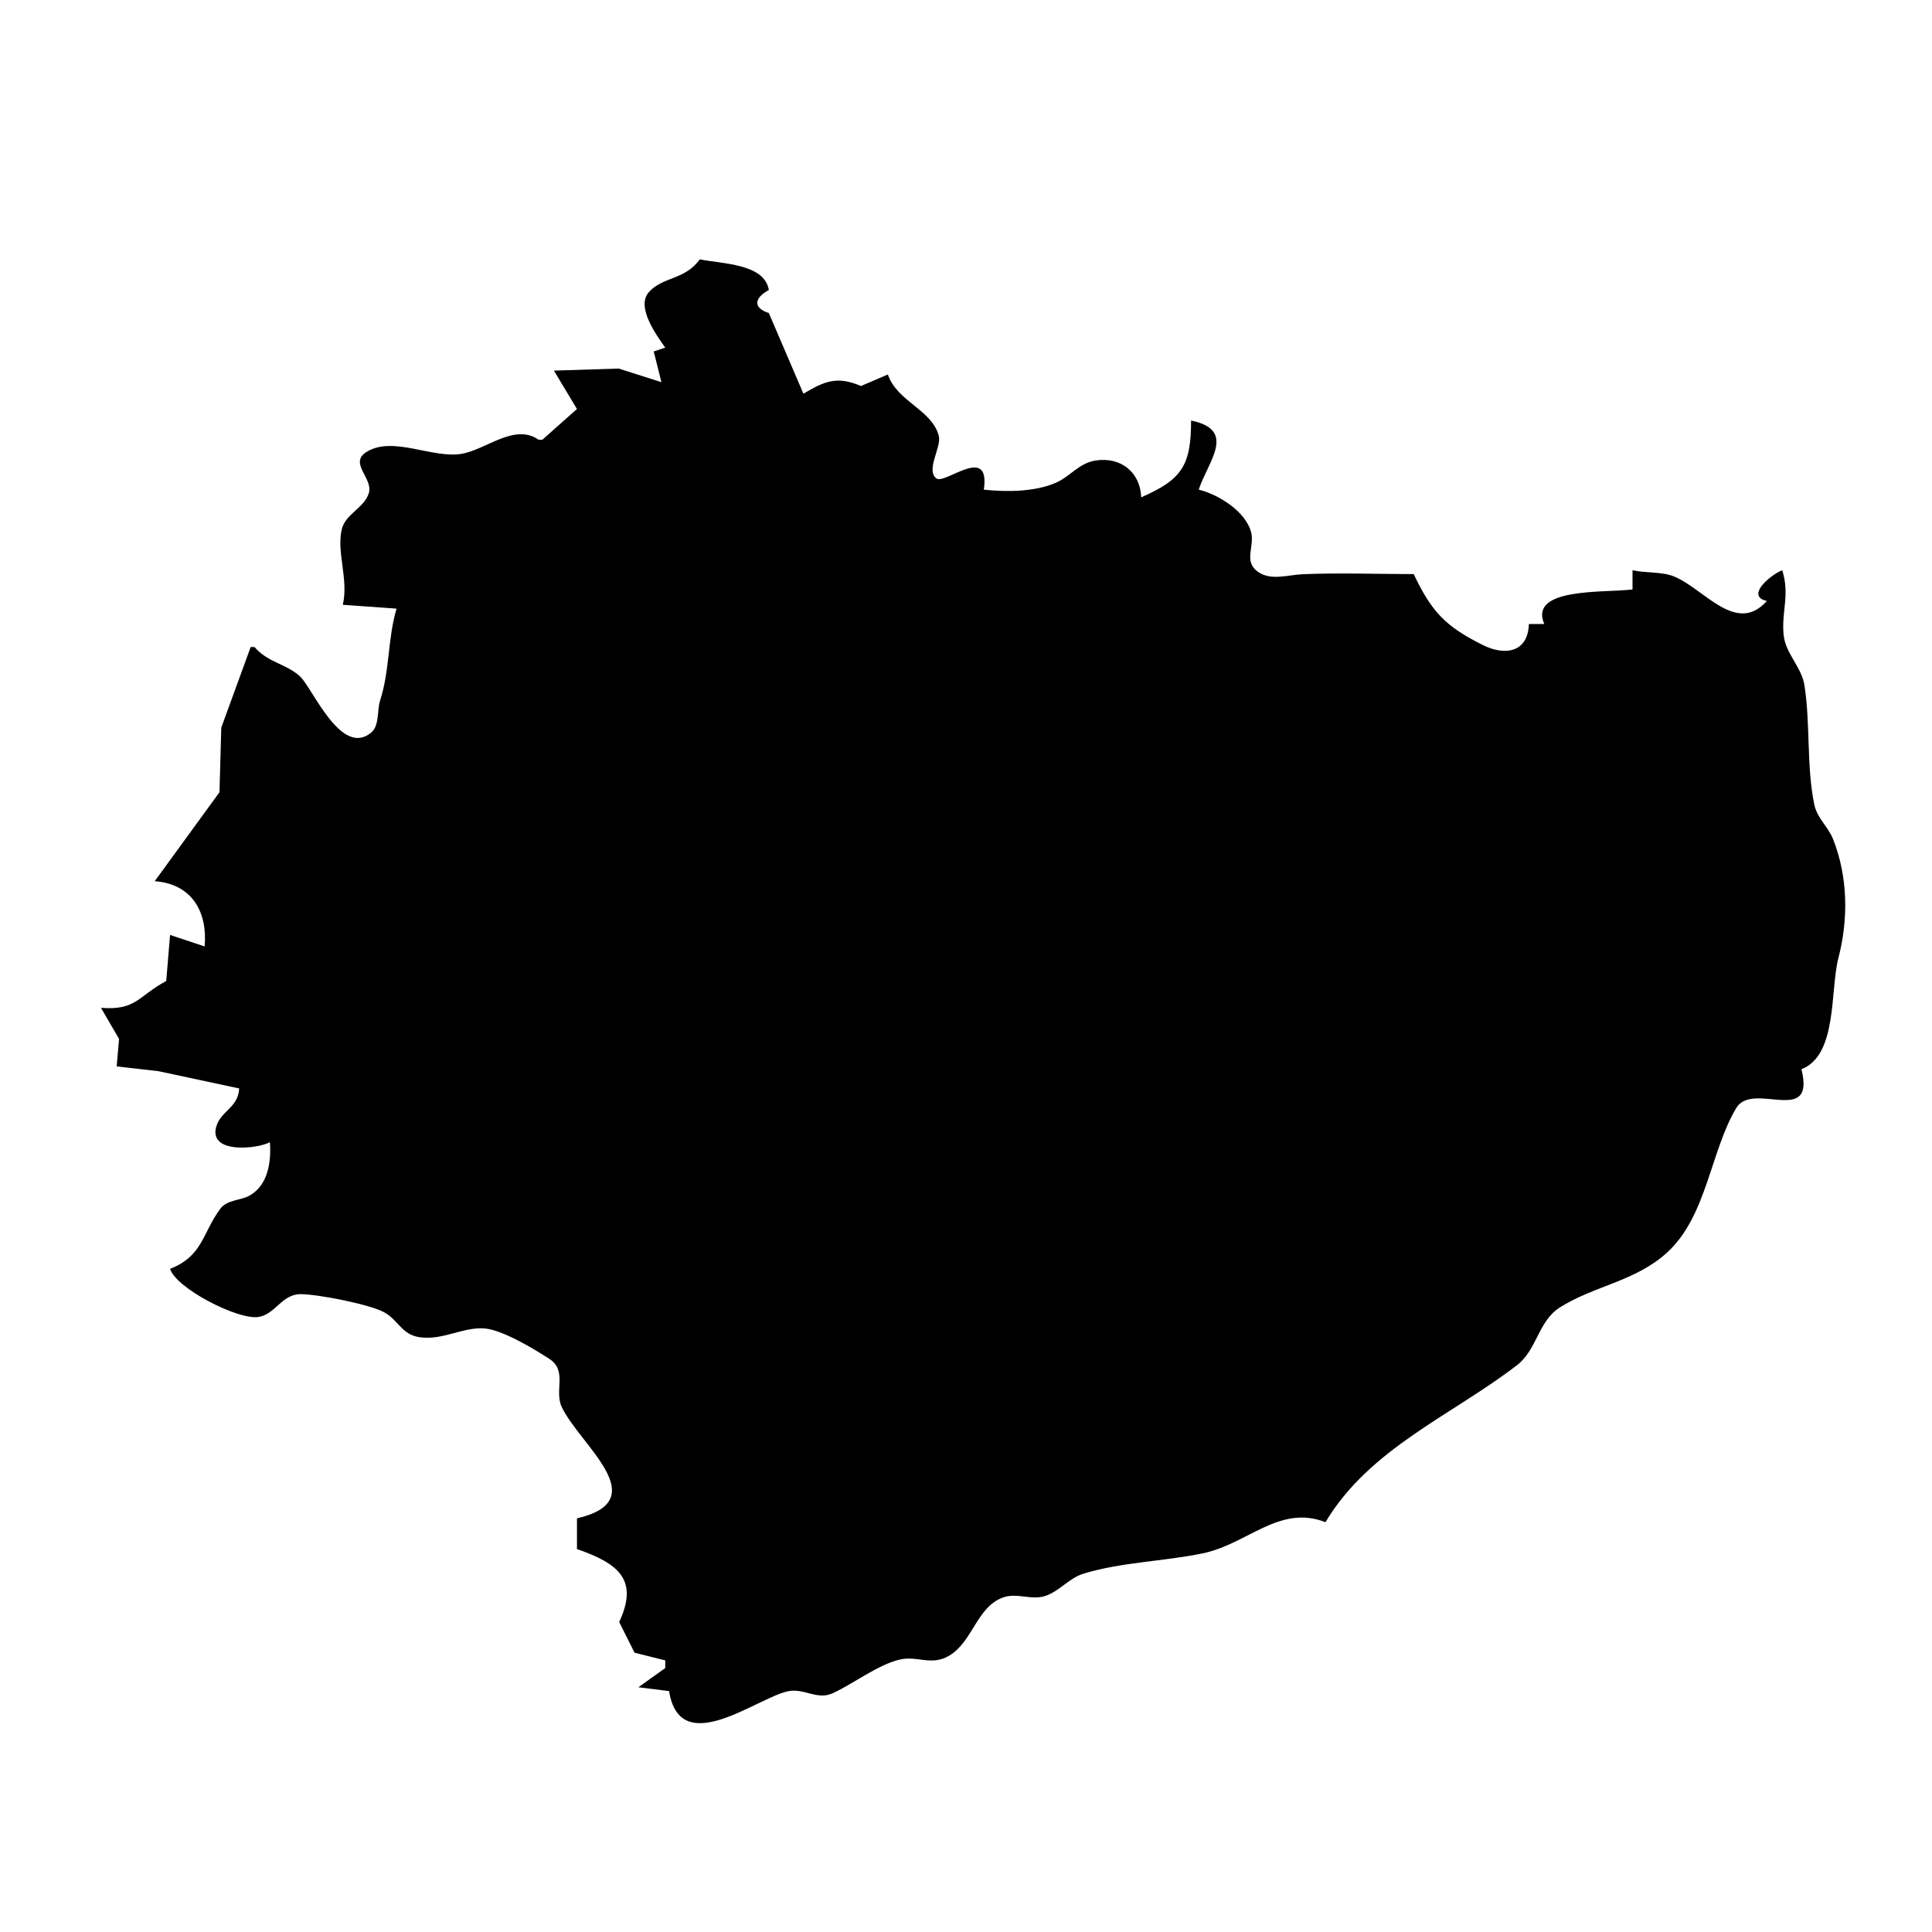 <?xml version="1.0" encoding="UTF-8"?>
<!-- Uploaded to: SVG Repo, www.svgrepo.com, Generator: SVG Repo Mixer Tools -->
<svg fill="#000000" width="800px" height="800px" version="1.1" viewBox="144 144 512 512" xmlns="http://www.w3.org/2000/svg">
 <path d="m629.8 366.42c-1.332-3.387-4.234-5.531-5.004-9.246-2.098-10.223-0.988-21.238-2.594-31.535-0.762-4.863-4.973-8.41-5.504-13.223-0.68-6.297 1.711-10.691-0.387-17.293-2.898 1.078-9.949 6.844-4.07 8.137-8.137 9.125-16.59-3.223-24.629-6.5-3.176-1.293-7.547-0.875-10.977-1.637v5.086c-7.516 0.945-27.566-0.59-23.395 9.156h-4.07c-0.234 7.59-6.356 8.504-12.207 5.574-9.91-4.953-13.539-8.746-18.312-18.797-9.805 0-19.703-0.387-29.5 0.039-3.906 0.172-8.465 1.832-11.934-0.754-3.66-2.738-0.73-6.633-1.629-10.266-1.383-5.625-8.746-10.152-13.906-11.402 2.352-7.344 10.297-15.797-2.031-18.309 0 11.922-2.422 15.625-13.223 20.344-0.215-6.551-5.309-10.855-12.207-9.734-4.281 0.699-6.57 4.16-10.305 5.828-5.555 2.481-13.254 2.531-19.195 1.871 1.82-12.238-10.316-1.25-12.562-2.969-2.898-2.219 1.395-8.289 0.633-11.27-1.781-6.926-11.047-9.074-13.5-16.277l-7.121 3.051c-6.367-2.695-9.574-1.324-15.258 2.035l-9.156-21.363c-4.426-1.445-3.742-4.109 0-6.106-1.172-7.027-12.34-6.906-18.309-8.137-3.887 5.504-9.91 4.566-13.539 8.746-3.398 3.926 2.125 11.465 4.387 14.648l-3.051 1.016 2.035 8.137-11.332-3.602-17.152 0.547 6.102 10.172-9.156 8.137h-1.016c-6.367-4.434-13.832 2.594-20.344 3.734-7.711 1.352-18.281-4.844-25.238-0.5-4.793 2.981 1.801 6.977 0.602 10.914-1.18 3.887-6.082 5.481-7.121 9.418-1.578 5.992 1.828 13.449 0.223 20.184l14.242 1.016c-2.391 8.098-1.73 16.172-4.375 24.414-0.812 2.512-0.121 6.594-2.34 8.434-8.055 6.691-15.645-12.074-18.953-14.973-3.836-3.367-8.465-3.602-11.973-7.699h-1.016l-7.793 21.363-0.477 17.121-17.16 23.57c10.113 0.762 14.027 8.445 13.223 17.293l-9.156-3.051-1.016 12.207c-7.488 4.023-7.934 7.848-17.293 7.117l4.789 8.23-0.629 7.293 11.098 1.27 21.363 4.566c-0.223 5.176-5.035 5.949-6.133 10.348-1.762 7.07 11.098 5.664 14.273 3.894 0.375 5.004-0.398 11.219-5.219 14.059-2.574 1.516-6.082 1.059-7.996 3.672-4.731 6.492-4.566 12.43-13.234 15.84 1.629 5.188 17.824 13.48 23.305 12.766 4.547-0.59 6.254-6.074 11.281-6.062 4.617 0.012 18.312 2.688 22.164 4.812 3.785 2.086 4.609 5.922 9.391 6.602 6.203 0.887 11.566-2.816 17.273-2.32 4.668 0.398 13.051 5.41 17.102 8.066 4.863 3.184 1.223 8.363 3.285 12.758 4.711 10 24.883 24.656 4.027 29.5v8.137c10.977 3.816 16.438 8.117 11.188 19.328l4.07 8.137 8.137 2.035v2.035l-7.121 5.086 8.137 1.016c2.91 18.18 23.109 1.832 31.535 0.039 4.148-0.883 7.711 2.41 11.781 0.551 5.586-2.555 11.852-7.496 17.719-8.922 4.781-1.168 8.422 1.789 13.203-1.059 6.266-3.723 7.262-12.887 14.262-15.422 3.684-1.332 7.519 0.824 11.191-0.398 3.793-1.262 6.297-4.742 10.172-5.922 10.07-3.062 21.262-3.234 31.535-5.363 11.973-2.481 20.293-13.031 32.551-8.27 11.719-19.602 33.488-28.309 50.762-41.605 5.32-4.109 5.606-11.656 11.332-15.289 9.188-5.809 19.957-6.856 28.402-14.527 10.57-9.613 11.504-26.844 18.371-38.34 4.344-7.254 21.078 4.996 17.273-10.273 9.613-3.734 7.547-20.863 9.797-29.5 2.652-10.195 2.551-21.414-1.398-31.434z"/>
</svg>